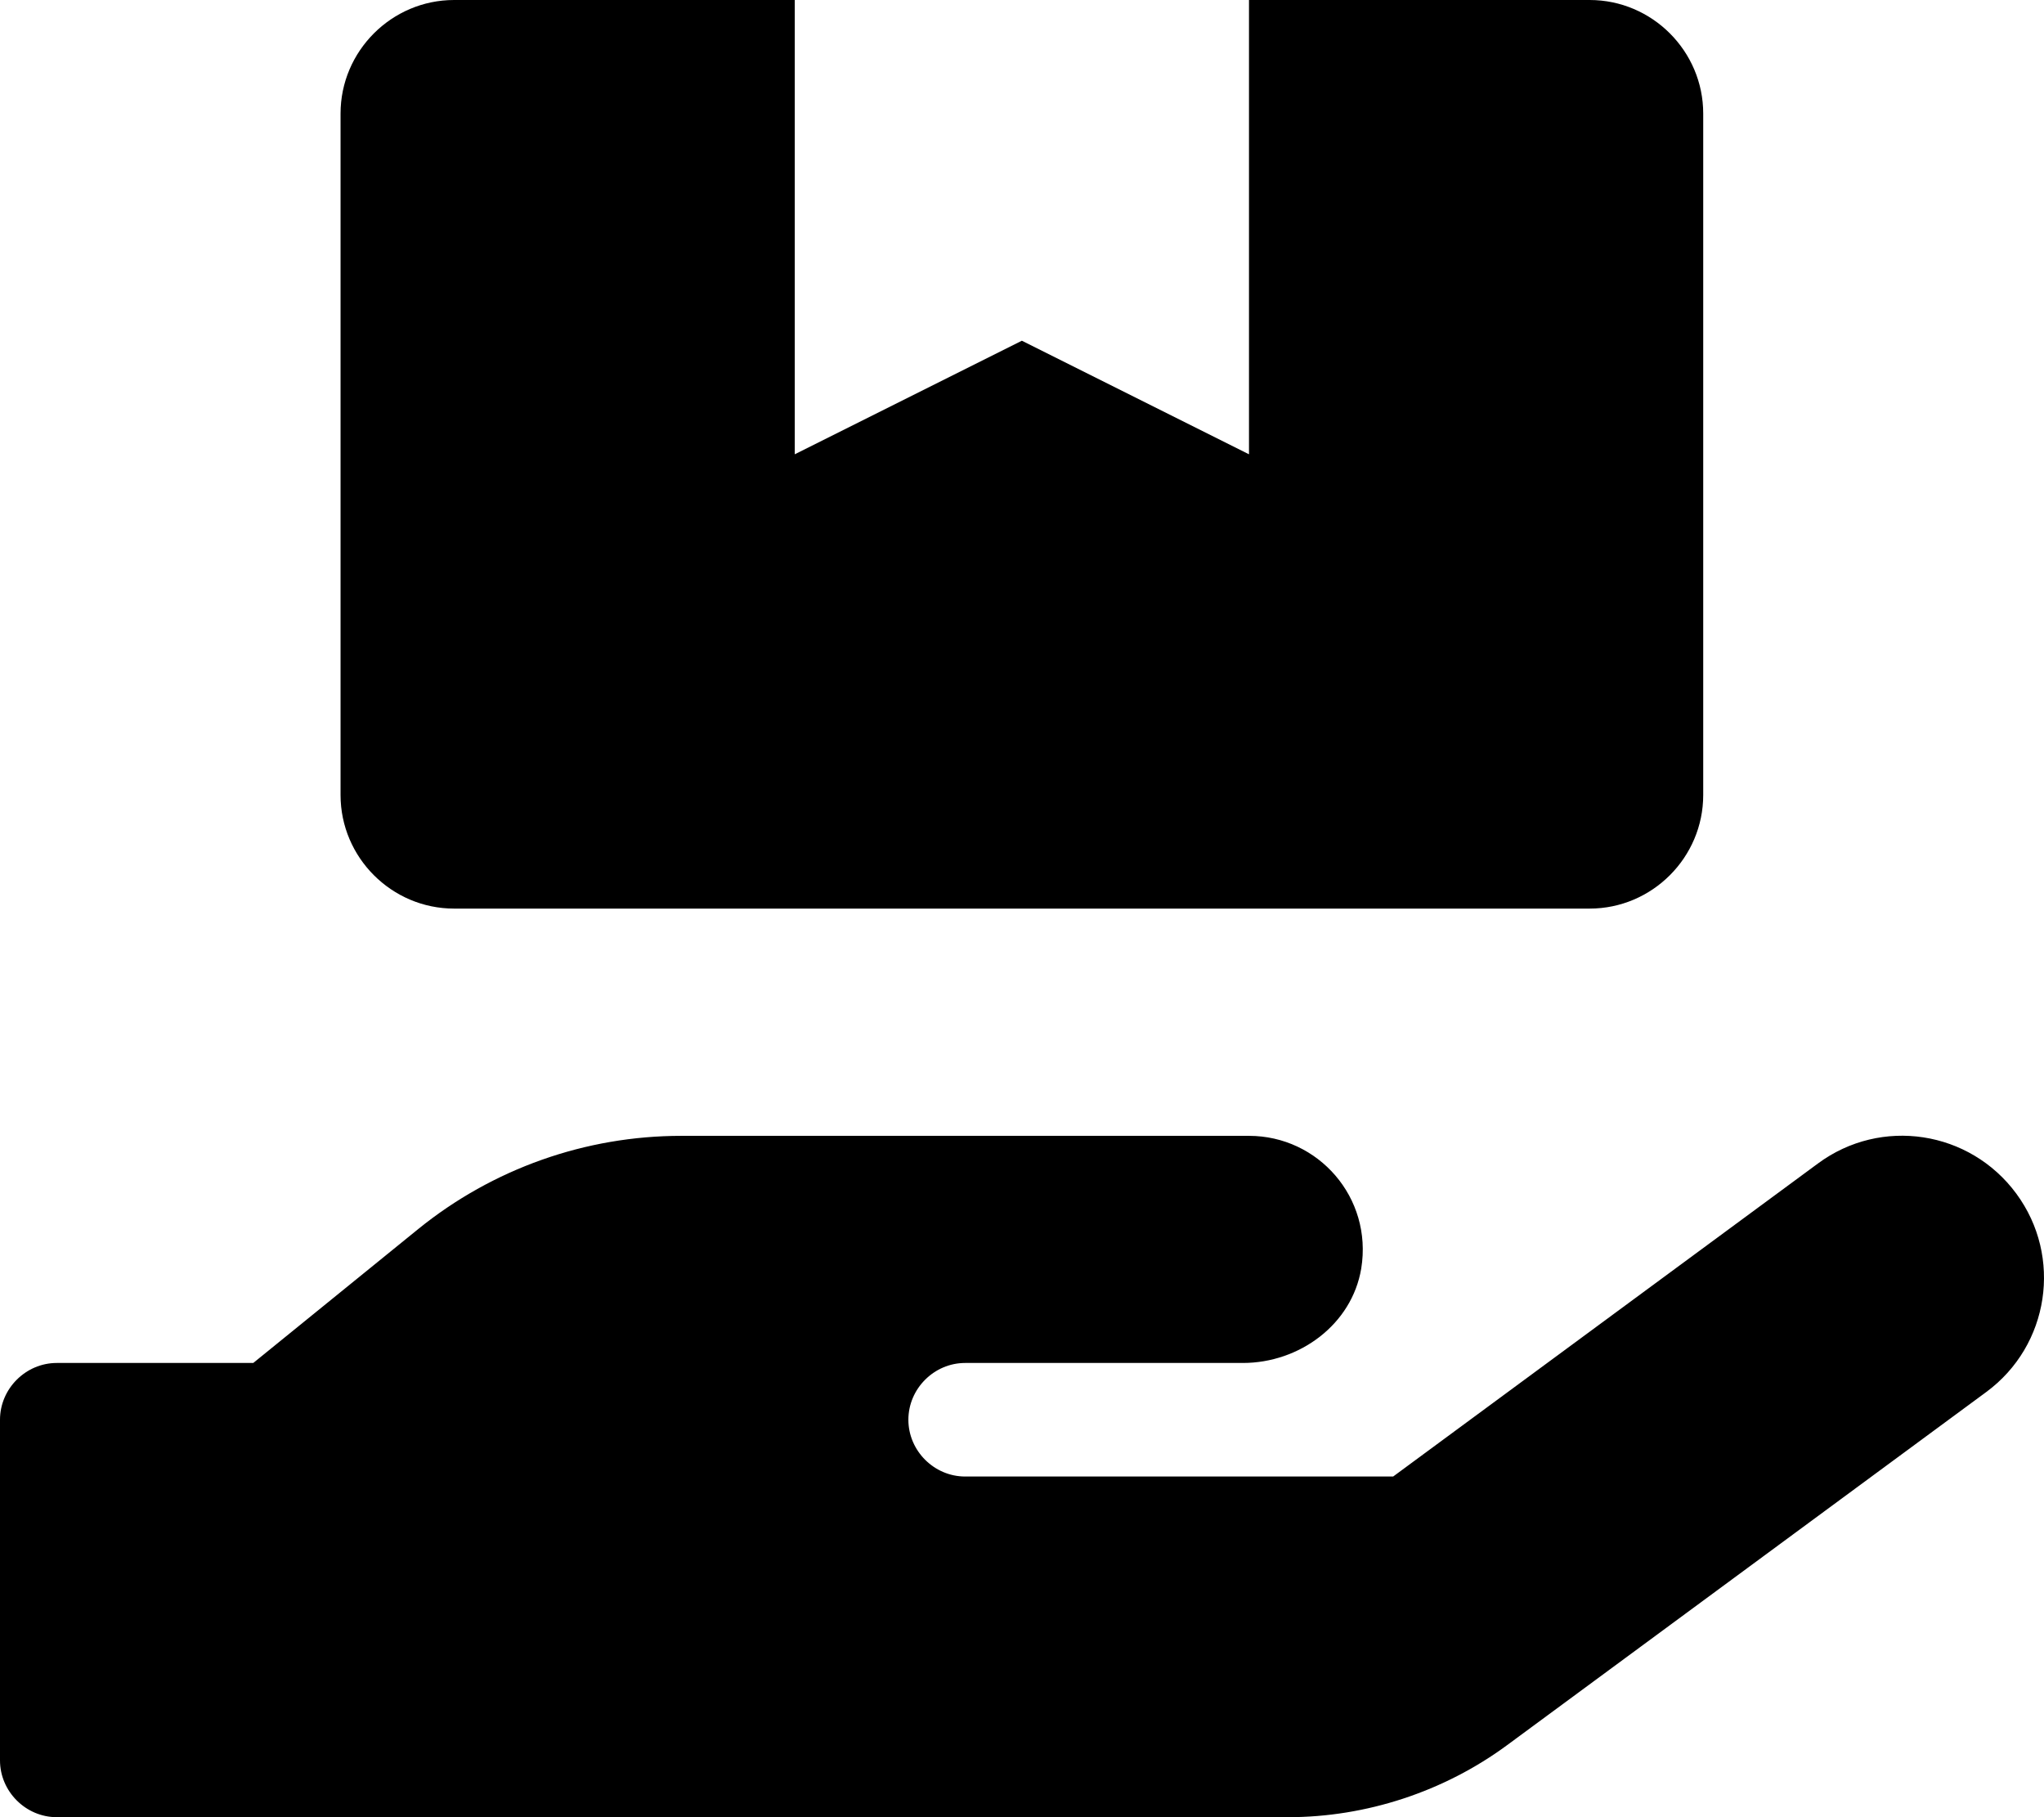 <svg xmlns="http://www.w3.org/2000/svg" viewBox="0 0 576 512"><!-- Font Awesome Pro 6.0.0-alpha2 by @fontawesome - https://fontawesome.com License - https://fontawesome.com/license (Commercial License) --><path d="M127.967 256H447.967C465.567 256 479.967 241.6 479.967 224V32C479.967 14.4 465.567 0 447.967 0H351.967V128L287.967 96L223.967 128V0H127.967C110.367 0 95.967 14.4 95.967 32V224C95.967 241.6 110.367 256 127.967 256ZM568.197 336.312C555.072 318.5 530.059 314.656 512.264 327.844L392.592 416.016H271.98C263.232 416.016 255.982 408.766 255.982 400.02S263.232 384.023 271.98 384.023H350.227C366.225 384.023 380.975 373.148 383.598 357.402C386.848 337.406 371.475 320.031 351.977 320.031H191.986C164.988 320.031 138.865 329.281 117.867 346.281L71.369 384.023H15.998C7.25 384.023 0 391.273 0 400.02V496C0 504.75 7.25 512 15.998 512H362.977C385.006 512 406.896 504.812 424.676 491.723L559.729 392.207C577.51 379.117 581.305 354.09 568.197 336.312Z"/></svg>